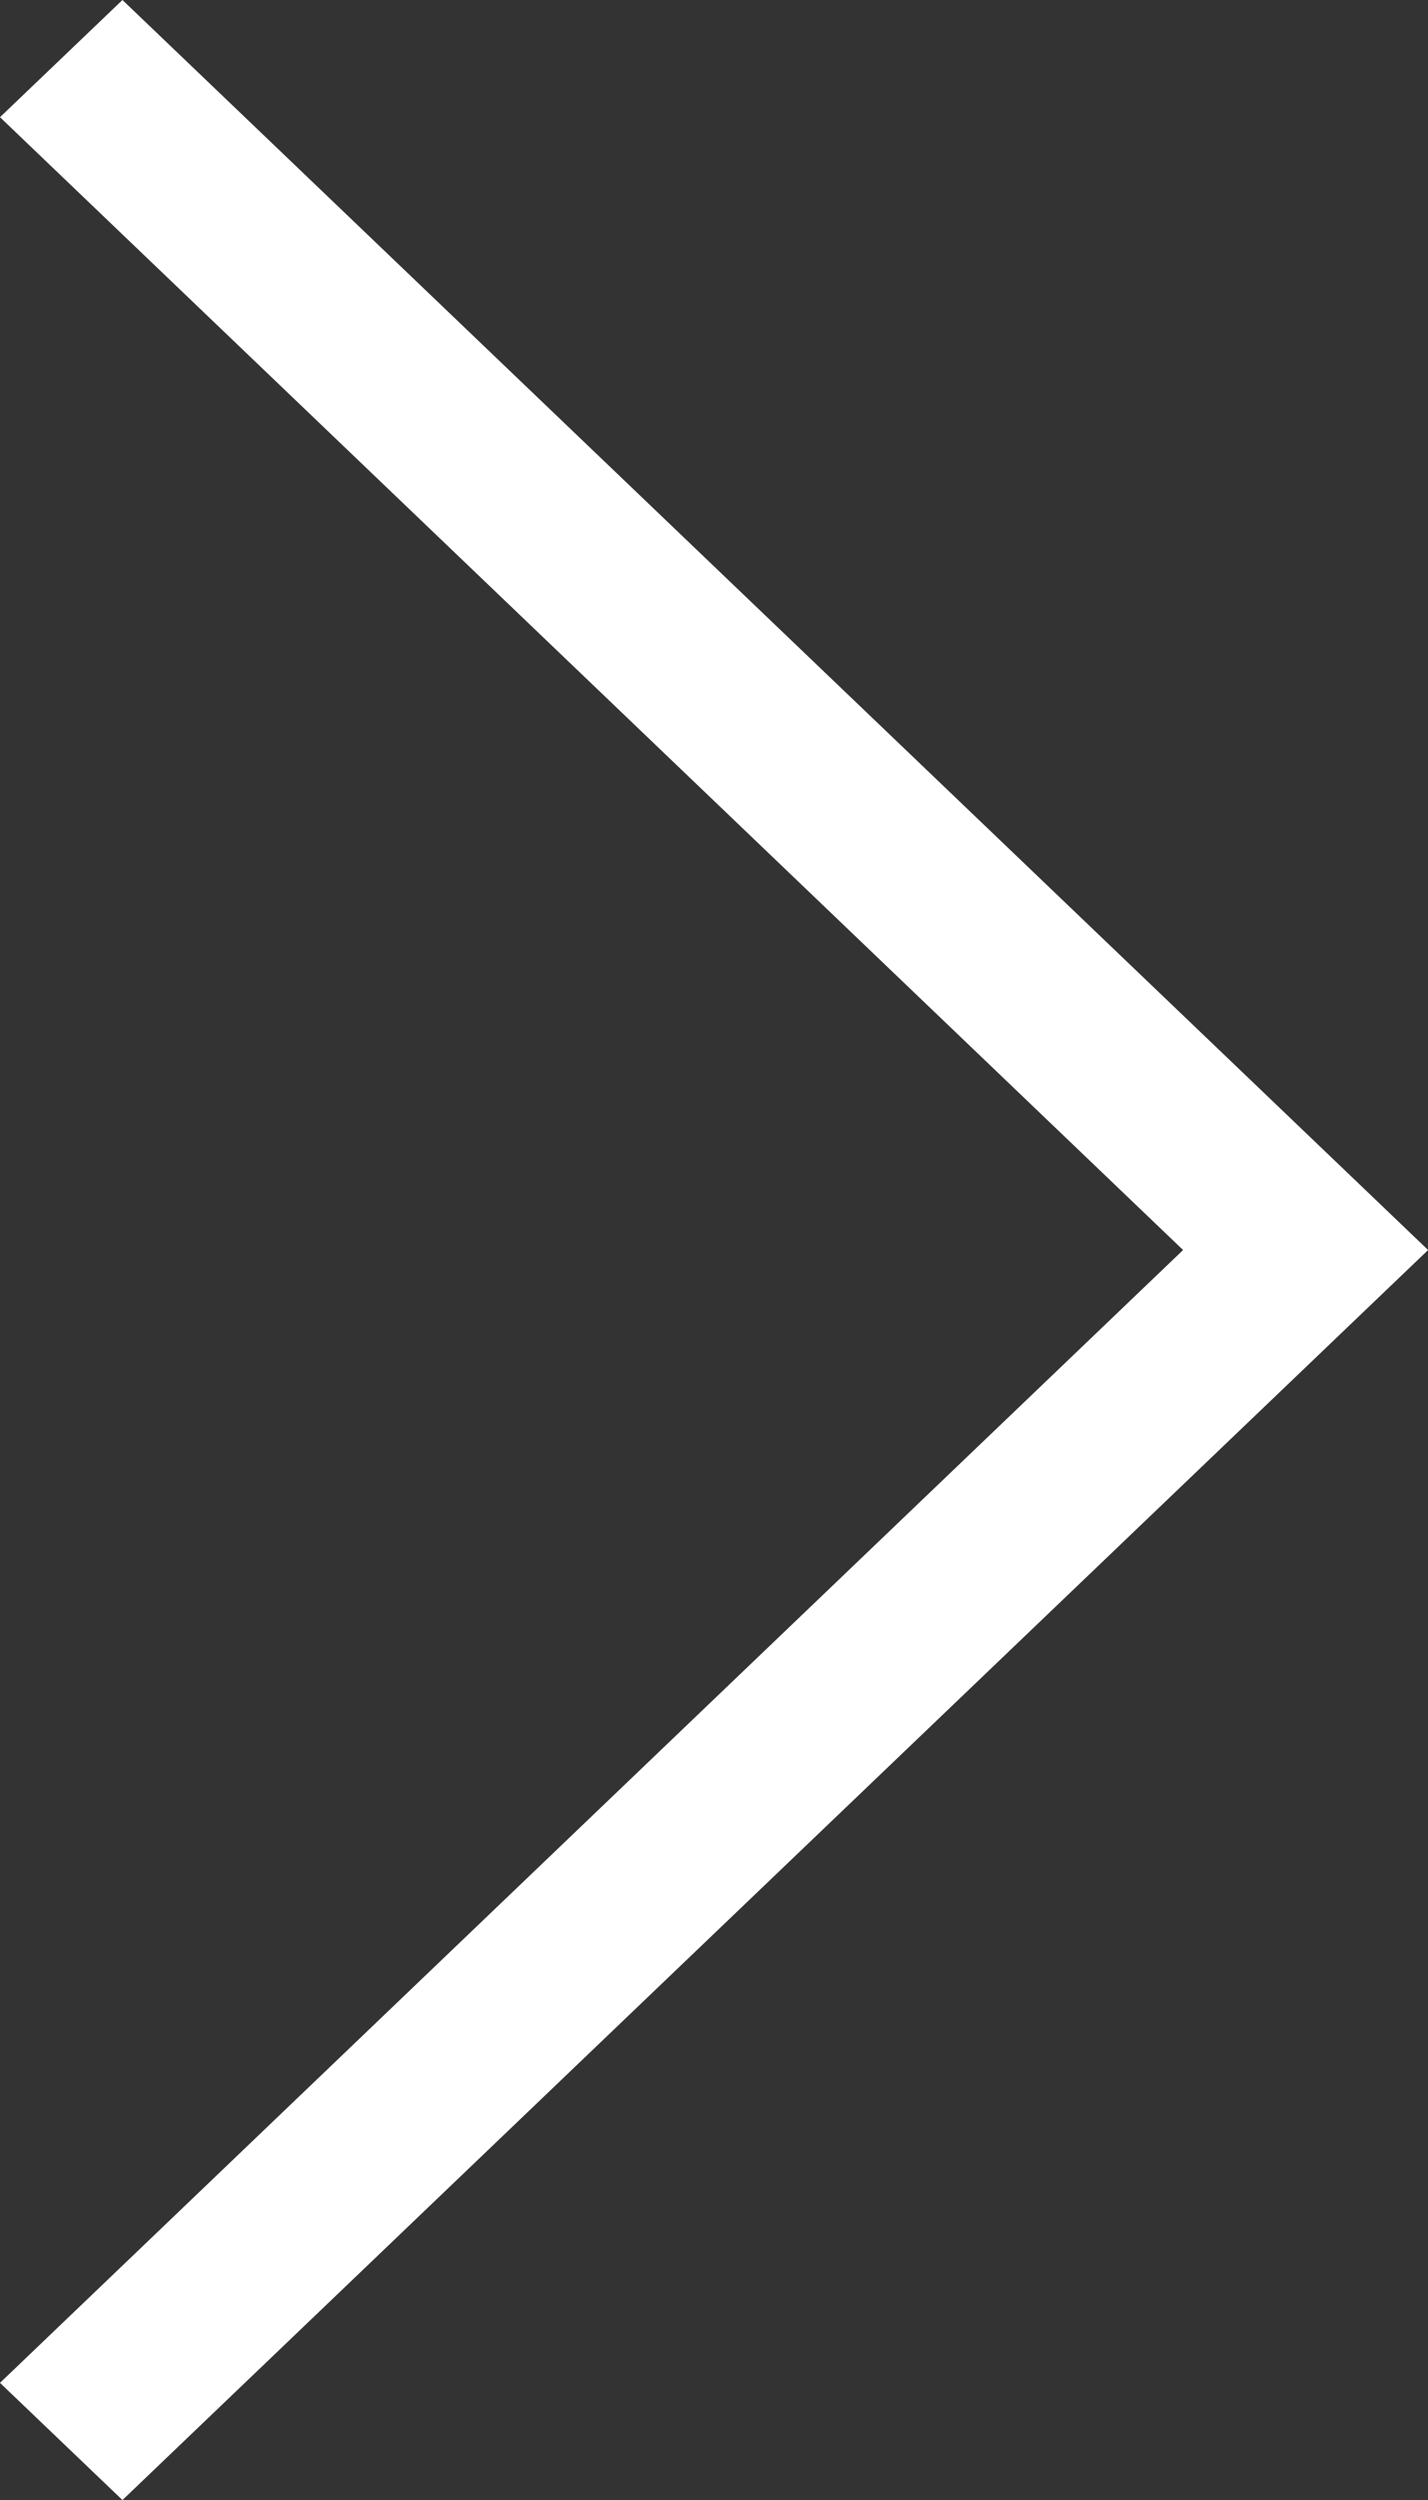 <svg xmlns="http://www.w3.org/2000/svg" width="13.714" height="24" viewBox="0 0 13.714 24">
  <rect x="0" y="0" width="13.714" height="24" fill="#333333" stroke="none"/>
  <path id="Path_1447" data-name="Path 1447" d="M24.514,1.914l-12,12.539L.514,1.914,1.639.738,12.514,12.1,23.389.738Z" transform="translate(-0.738 24.514) rotate(-90)" fill="#fff" fill-rule="evenodd"/>
</svg>
